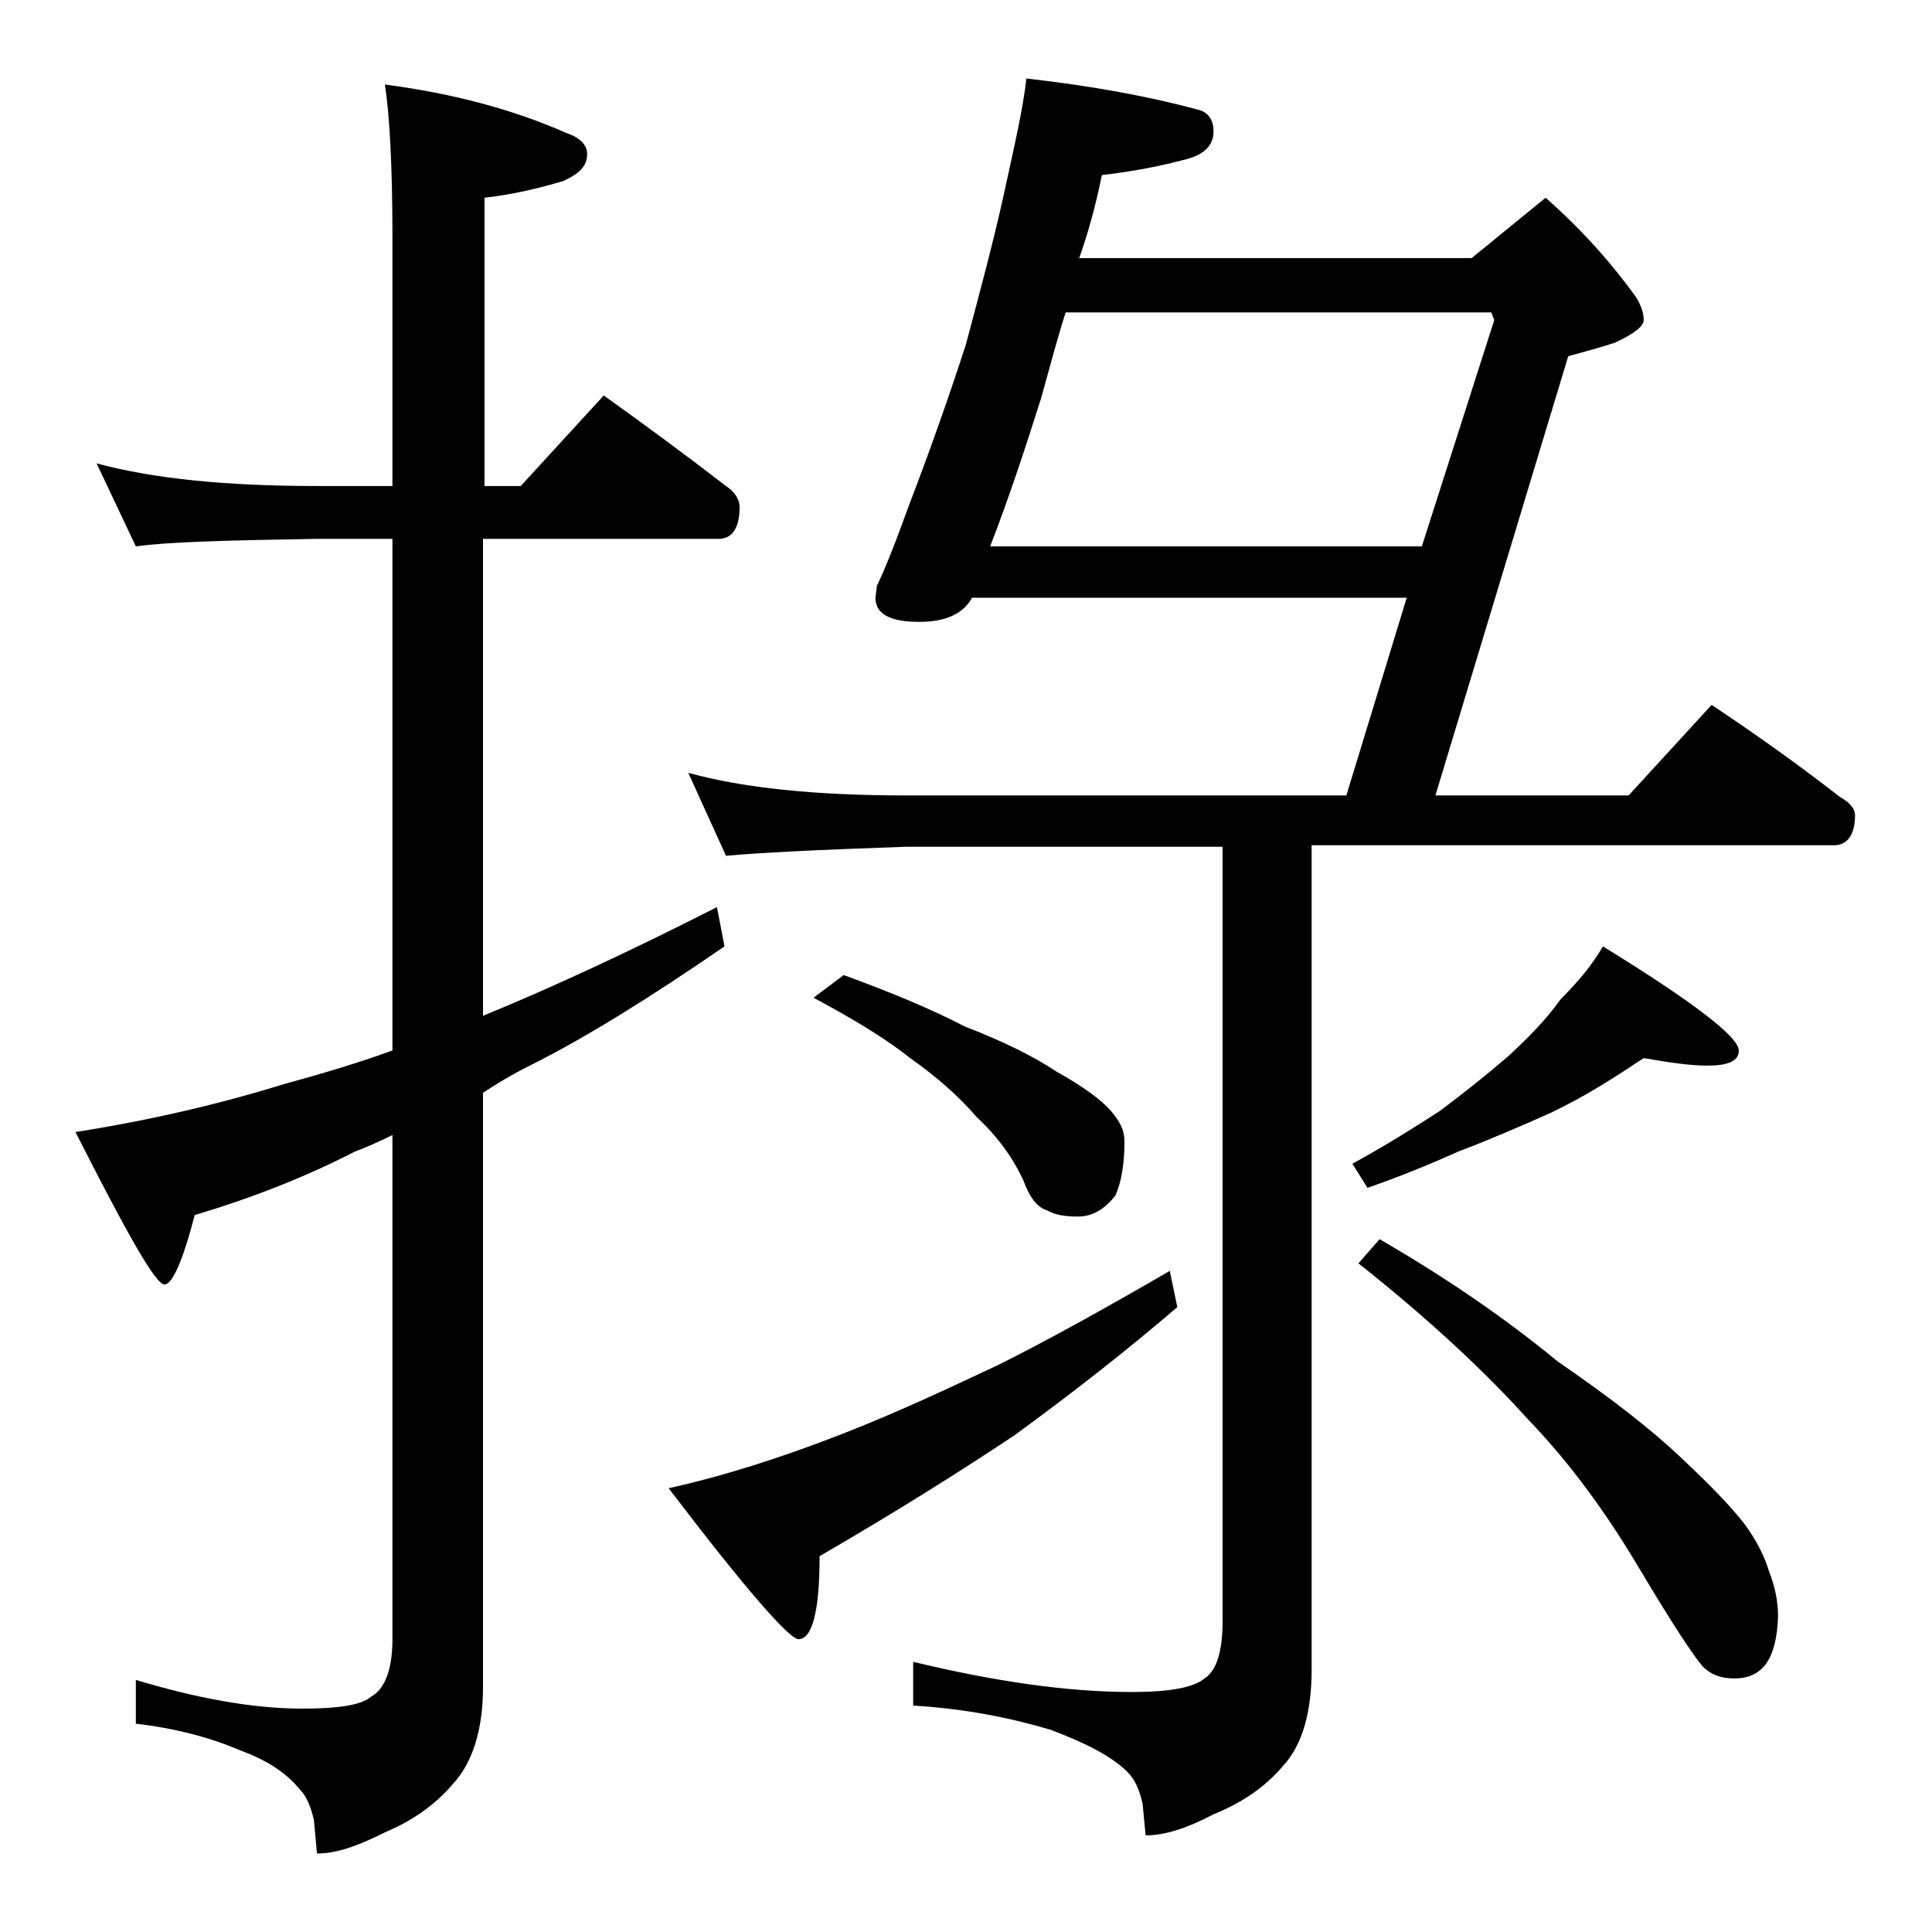 <?xml version="1.0" encoding="utf-8"?>
<!-- Generator: Adobe Illustrator 18.0.0, SVG Export Plug-In . SVG Version: 6.00 Build 0)  -->
<!DOCTYPE svg PUBLIC "-//W3C//DTD SVG 1.1//EN" "http://www.w3.org/Graphics/SVG/1.1/DTD/svg11.dtd">
<svg version="1.1" id="Layer_1" xmlns="http://www.w3.org/2000/svg" xmlns:xlink="http://www.w3.org/1999/xlink" x="0px" y="0px"
	 viewBox="0 0 128 128" enable-background="new 0 0 128 128" xml:space="preserve">
<path d="M6.4,30.7c3.7,1,8.5,1.5,14.6,1.5h5V15.7c0-4.8-0.2-8.2-0.5-10.1c4.6,0.6,8.6,1.7,12,3.2c0.9,0.3,1.4,0.8,1.4,1.4
	c0,0.8-0.5,1.3-1.6,1.8c-1.7,0.5-3.4,0.9-5.2,1.1v19.1h2.4l5.5-6c2.8,2,5.5,4,8.1,6c0.6,0.4,0.9,0.9,0.9,1.4c0,1.4-0.5,2.1-1.4,2.1
	H32v31.6c4.4-1.8,9.6-4.2,15.5-7.2l0.5,2.6c-4.8,3.3-9.1,6-12.9,7.9c-1.2,0.6-2.2,1.2-3.1,1.8v39.4c0,2.8-0.7,5-2,6.4
	c-1.1,1.3-2.6,2.4-4.5,3.2c-1.8,0.9-3.2,1.4-4.5,1.4l-0.2-2.2c-0.2-0.9-0.5-1.6-0.9-2c-0.8-1-2-1.9-3.9-2.6c-2.1-0.9-4.4-1.5-7-1.8
	v-2.9c4,1.2,7.7,1.9,11,1.9c2.3,0,3.9-0.2,4.6-0.8c0.9-0.5,1.4-1.8,1.4-3.8V75.2c-0.8,0.4-1.7,0.8-2.5,1.1
	c-3.3,1.7-6.9,3.1-10.6,4.2c-0.8,3.1-1.5,4.6-2,4.6c-0.6,0-2.5-3.4-5.9-10.1c5.1-0.8,9.7-1.9,13.9-3.2c2.2-0.6,4.6-1.3,7.1-2.2V35.7
	h-5c-5.9,0.1-9.9,0.2-12,0.5L6.4,30.7z M77.5,84.2l0.5,2.4c-3.5,3-7.1,5.8-10.8,8.5c-3.6,2.4-7.9,5.1-12.9,8c0,3.7-0.5,5.5-1.4,5.5
	c-0.6,0-3.5-3.3-8.6-10c3.6-0.8,7.4-2,11.5-3.6c3.6-1.4,7-3,10.4-4.6C69.4,88.8,73.2,86.7,77.5,84.2z M68,5.2
	c4.4,0.5,8.2,1.2,11.5,2.1c0.6,0.2,0.9,0.7,0.9,1.4c0,1-0.7,1.6-2,1.9c-1.9,0.5-3.7,0.8-5.4,1c-0.4,2-0.9,3.8-1.5,5.5h26l4.9-4
	c2.5,2.2,4.5,4.5,6,6.6c0.3,0.5,0.5,1,0.5,1.5c0,0.4-0.6,0.9-1.9,1.5c-0.9,0.3-2,0.6-3.1,0.9l-8.8,29.1h12.8l5.5-6
	c3,2,5.8,4,8.5,6.1c0.7,0.4,1,0.8,1,1.2c0,1.3-0.5,2-1.4,2H86.9v54.6c0,2.8-0.6,5-1.9,6.4c-1.1,1.3-2.6,2.4-4.6,3.2
	c-1.7,0.9-3.2,1.4-4.5,1.4l-0.2-2.1c-0.2-0.9-0.5-1.6-1-2.1c-1-1-2.7-1.9-5.1-2.8c-2.7-0.8-5.7-1.4-9.1-1.6v-2.9
	c5.4,1.3,10.2,2,14.5,2c2.5,0,4.1-0.3,4.8-0.9c0.8-0.5,1.2-1.8,1.2-3.8V56.1h-21c-5.8,0.2-9.8,0.4-11.9,0.6l-2.5-5.5
	c3.6,1,8.4,1.5,14.4,1.5h29.2l4-13.1H64.4c-0.6,1.1-1.8,1.6-3.5,1.6c-1.9,0-2.9-0.5-2.9-1.6l0.1-0.8c0.3-0.6,1-2.2,2-5
	c1.5-3.9,2.8-7.6,3.9-11c0.9-3.4,1.8-6.7,2.5-9.9C67.2,9.7,67.8,7.1,68,5.2z M55.9,64.6c3,1.1,5.7,2.2,8,3.4c2.6,1,4.6,2,6.1,3
	c1.8,1,3,1.9,3.6,2.6c0.6,0.7,0.9,1.3,0.9,2c0,1.5-0.2,2.7-0.6,3.6c-0.7,0.9-1.5,1.4-2.5,1.4c-0.8,0-1.5-0.1-2-0.4
	c-0.7-0.2-1.2-0.9-1.6-2c-0.7-1.5-1.7-2.9-3.1-4.2c-1.2-1.4-2.7-2.7-4.4-3.9c-1.5-1.2-3.6-2.5-6.4-4L55.9,64.6z M94.2,36.2l4.8-15
	l-0.2-0.5H70.6c-0.6,1.9-1.1,3.8-1.6,5.6c-1.1,3.5-2.2,6.8-3.4,9.9H94.2z M108.9,70.1c-1.8,1.2-3.8,2.5-6.1,3.6
	c-2,0.9-4.1,1.8-6.2,2.6c-2,0.9-4,1.7-6,2.4l-1-1.6c2.2-1.2,4.1-2.4,5.8-3.5c1.6-1.2,3.1-2.4,4.5-3.6c1.3-1.2,2.5-2.4,3.5-3.8
	c1.2-1.2,2.1-2.3,2.8-3.5c6,3.7,9,6,9,6.9c0,0.7-0.7,1-2.1,1C112,70.6,110.6,70.4,108.9,70.1z M91.4,82.1c4.5,2.6,8.4,5.3,11.8,8.1
	c3.5,2.4,6.2,4.5,8.2,6.4c1.8,1.7,3.2,3.1,4.2,4.4c0.8,1.1,1.3,2.1,1.6,3.1c0.4,1,0.6,2,0.6,3c-0.1,2.8-1,4.1-2.9,4.1
	c-0.8,0-1.5-0.2-2.1-0.8c-0.6-0.7-2-2.8-4.2-6.5c-2.2-3.7-4.6-7-7.4-9.9C98.5,91,94.8,87.5,90,83.7L91.4,82.1z"/>
</svg>
